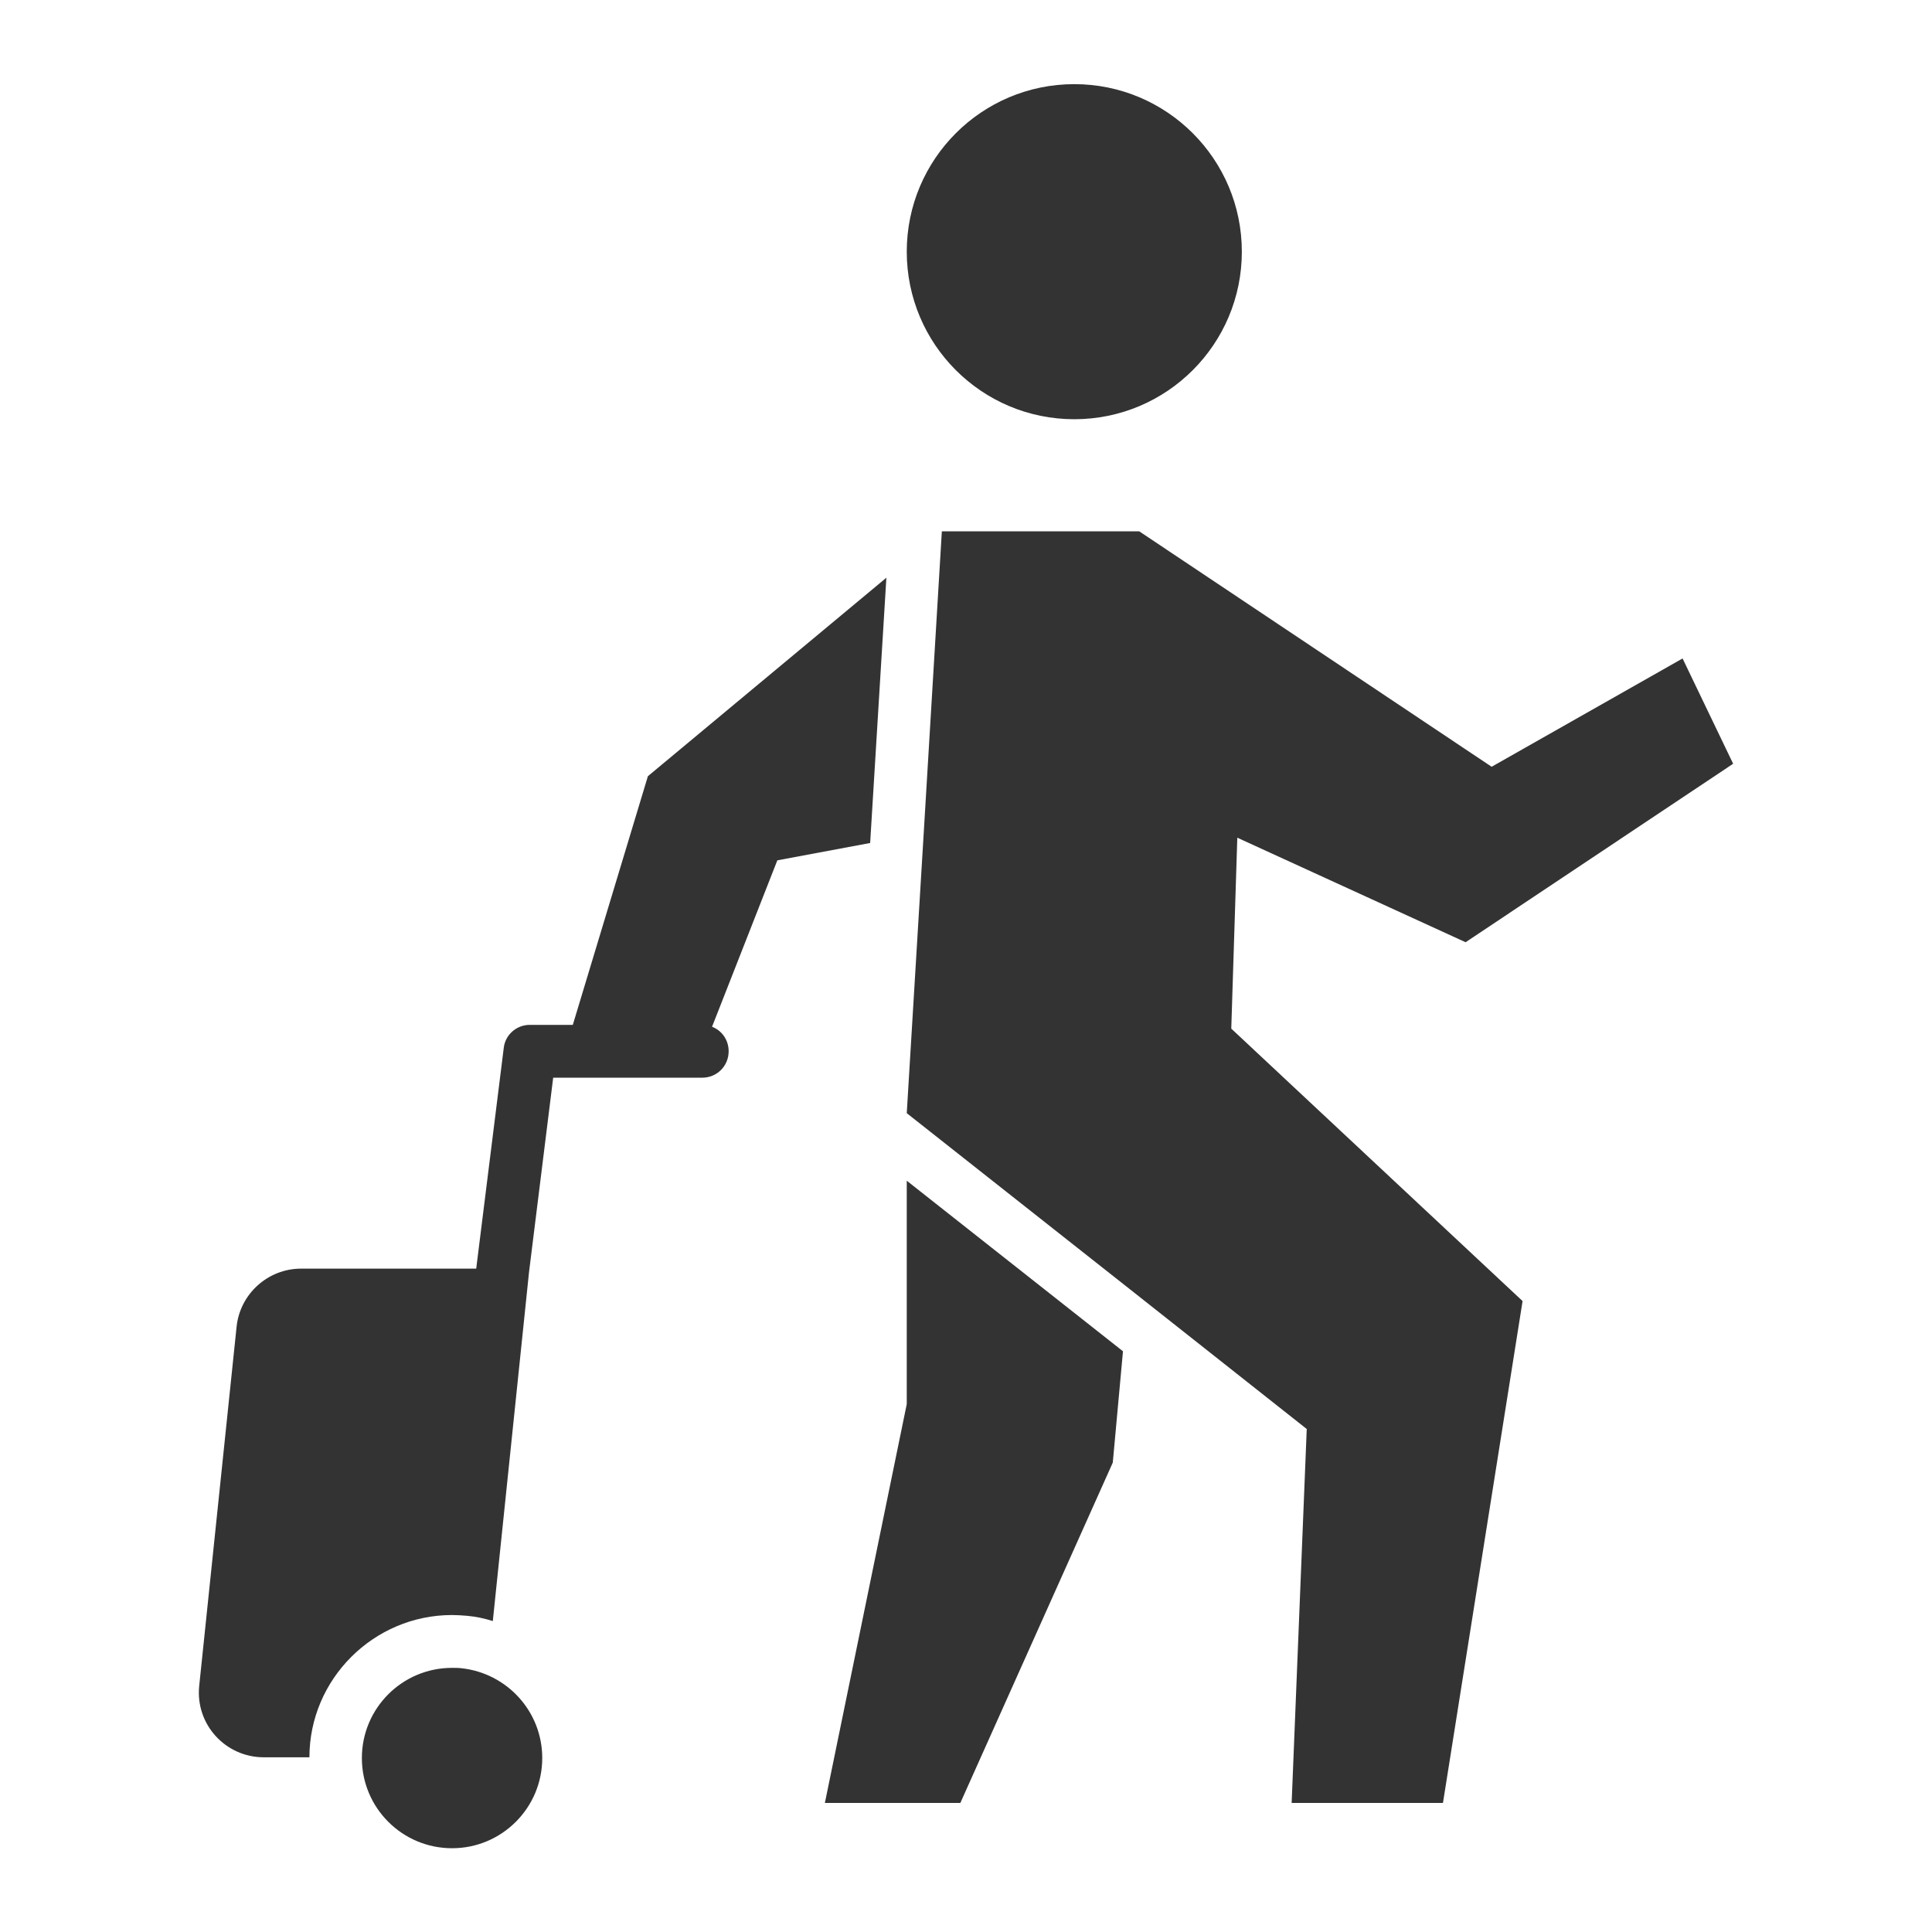 <?xml version="1.0" ?>

<svg width="800px" height="800px" viewBox="0 0 512 512" id="Layer_1" version="1.1" xml:space="preserve" xmlns="http://www.w3.org/2000/svg" xmlns:xlink="http://www.w3.org/1999/xlink">
<style type="text/css">
	.st0{fill:#333333;}
</style>
<g>
<circle class="st0" cx="284.7" cy="66.7" r="44.4"/>
<polygon class="st0" points="327.9,222 388.4,249.7 459.3,202.4 445.9,174.5 395.3,203.2 301.9,140.8 249.6,140.8 244.8,220.7    240.3,295 299.1,341.4 346.3,378.7 342.3,477.8 382.4,477.8 403.5,344.8 326.3,272.6  "/>
<polygon class="st0" points="240.3,372.1 218.6,477.8 254.5,477.8 294.9,387.6 297.6,358.1 240.3,312.9  "/>
<path class="st0" d="M230.6,223.4l4.3-70.3l-63.2,52.6l-19.9,65.9h-11.4c-3.5,0-6.5,2.6-6.9,6.1l-7.2,57.7c0,0,0,0.1,0,0.1   l-0.1,0.7H79.8c-8.8,0-16.2,6.7-17.1,15.4l-9.9,95.1c-1.1,10.2,6.9,19,17.1,19H82C82,445,99,428,119.8,428c1.3,0,2.7,0.1,3.9,0.2   c2.4,0.2,4.7,0.7,6.9,1.4l9.6-92.5l6.4-51.5h39.5c3.9,0,7-3.1,7-7c0-3-1.8-5.5-4.4-6.5L206,228L230.6,223.4z"/>
<path class="st0" d="M122.3,442.1c-0.8-0.1-1.6-0.1-2.5-0.1c-13.2,0-23.9,10.7-23.9,23.9s10.7,23.9,23.9,23.9s23.9-10.7,23.9-23.9   C143.7,453.5,134.3,443.4,122.3,442.1z"/>
</g>
</svg>